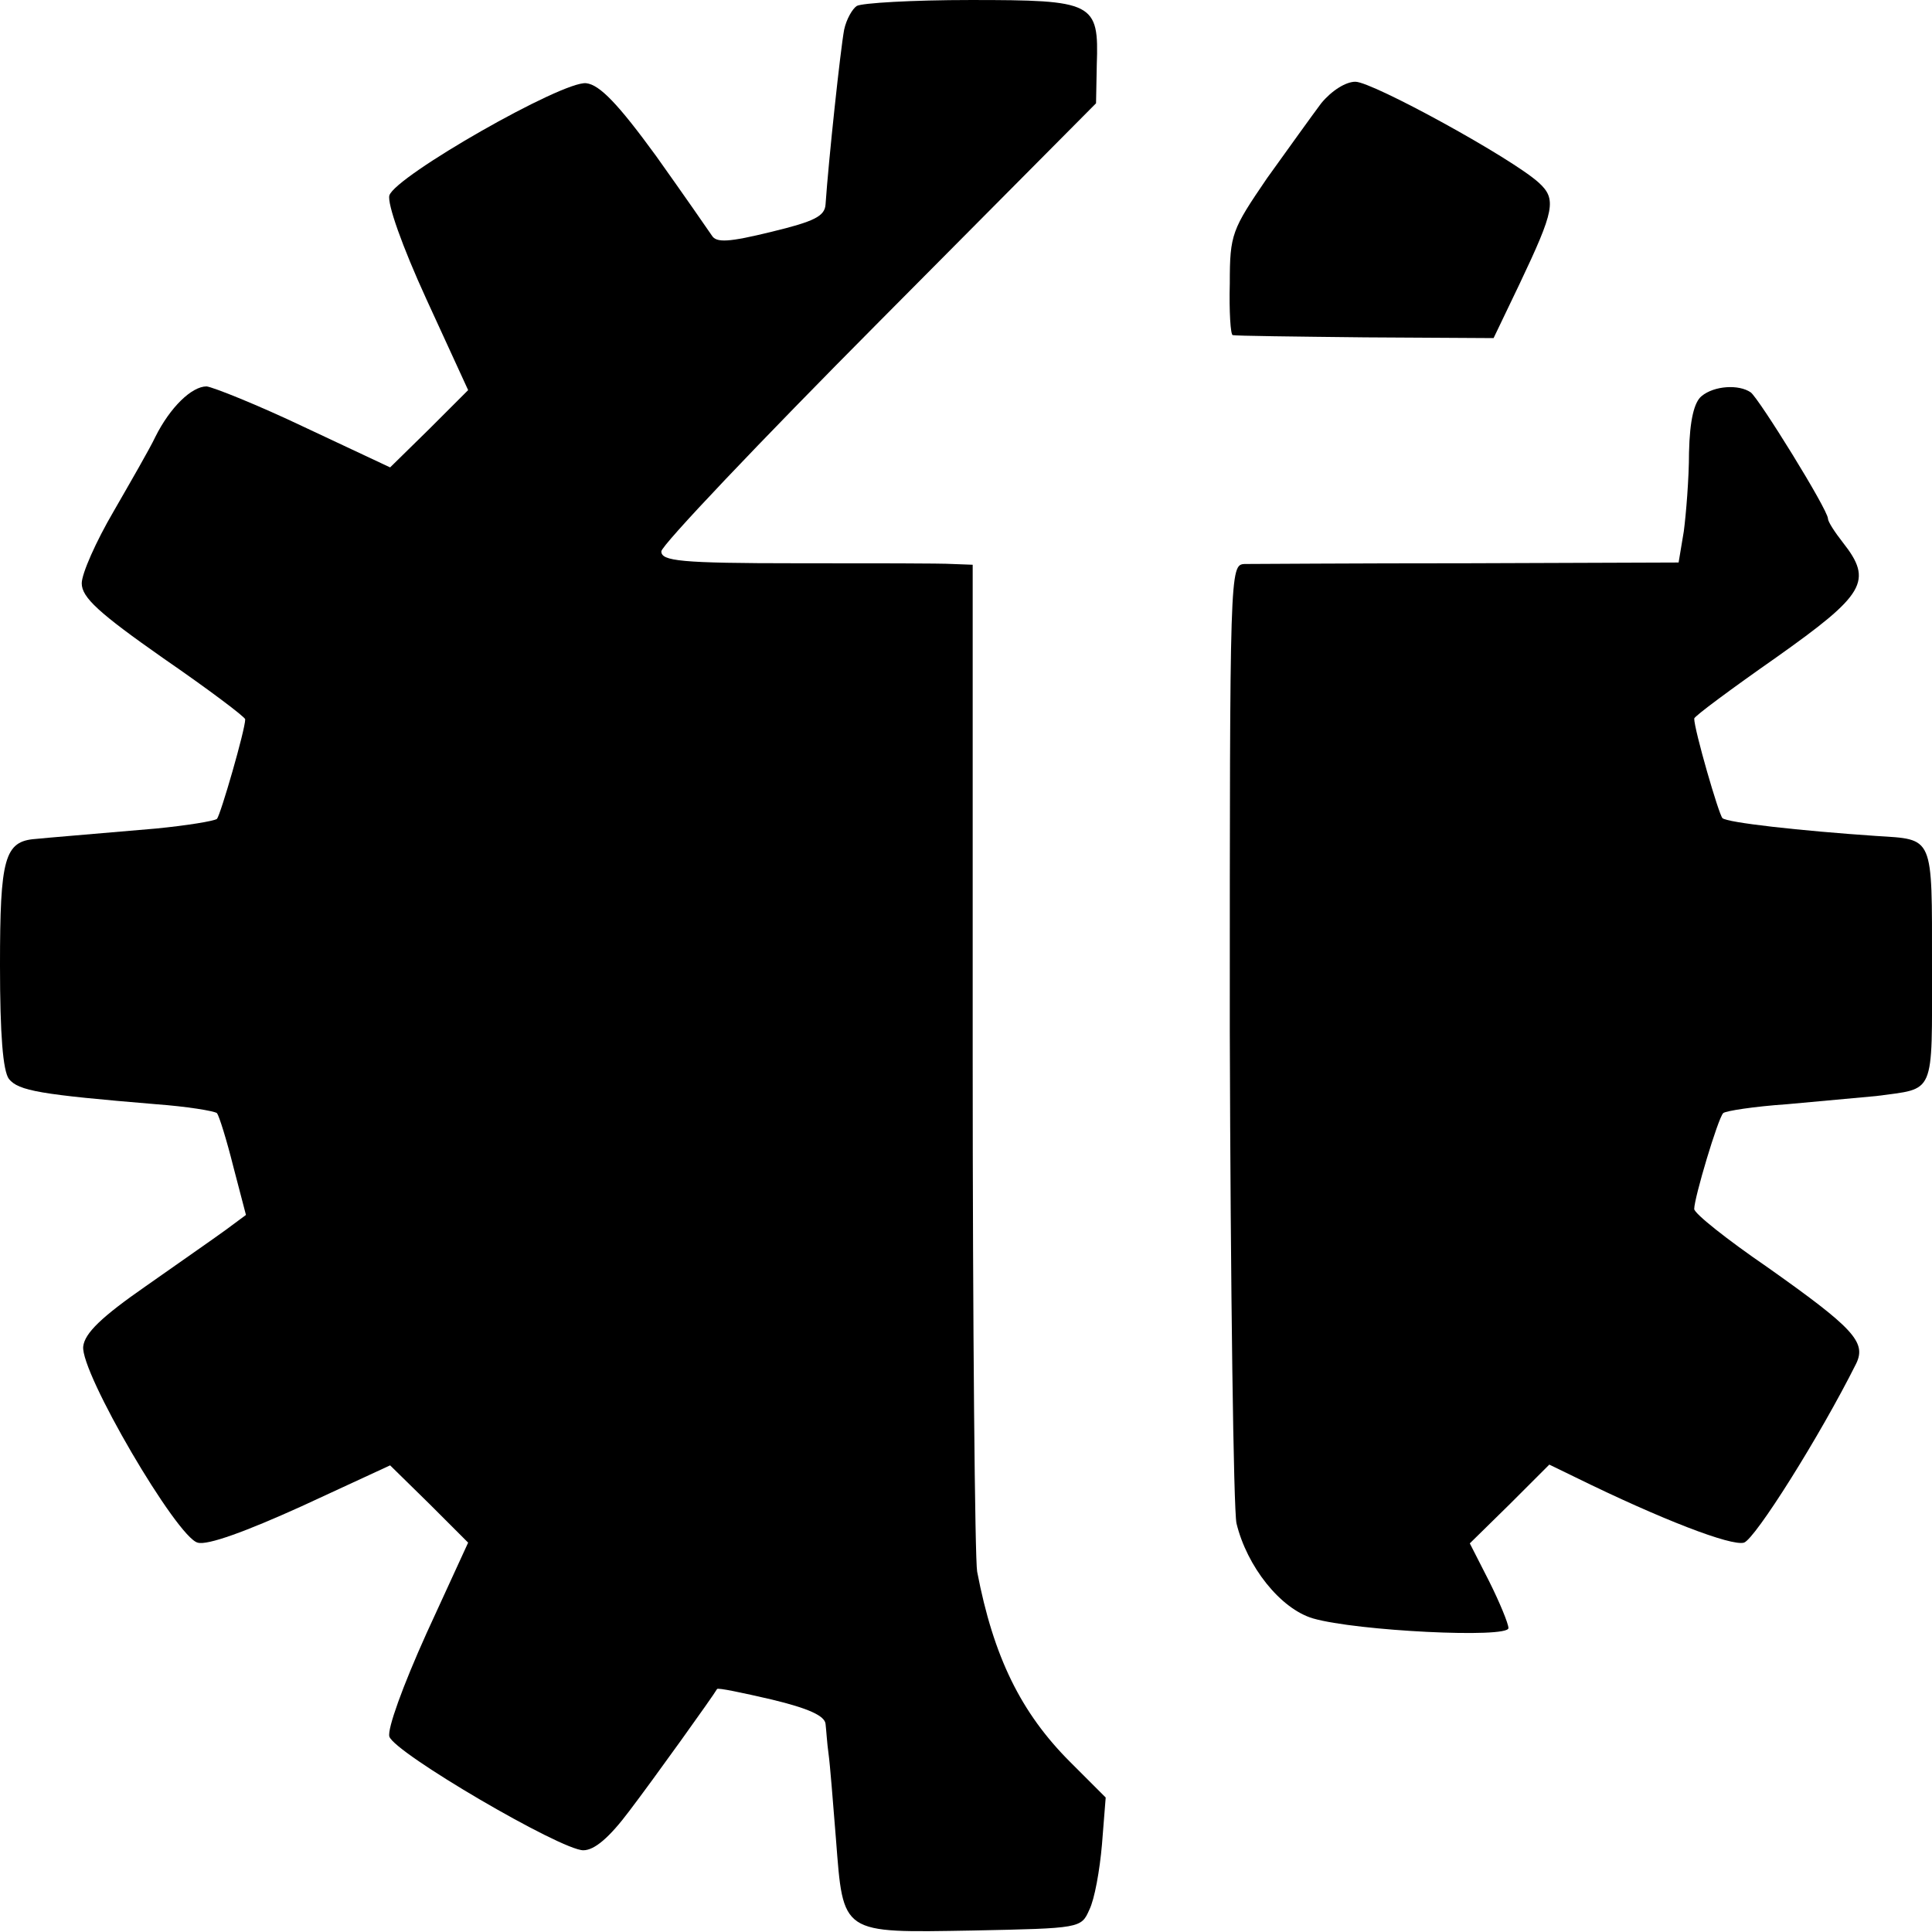 <?xml version="1.0" standalone="no"?>
<!DOCTYPE svg PUBLIC "-//W3C//DTD SVG 20010904//EN"
 "http://www.w3.org/TR/2001/REC-SVG-20010904/DTD/svg10.dtd">
<svg version="1.0" xmlns="http://www.w3.org/2000/svg"
 width="260pt" height="260pt" viewBox="0 0 260 260"
 preserveAspectRatio="xMidYMid meet">
<g transform="translate(0,260) scale(0.1,-0.1)"
fill="#000000" stroke="none">
<path d="M1153 2592 c-6 -4 -14 -18 -17 -32 -5 -27 -21 -176 -25 -235 -1 -16
-15 -23 -73 -37 -57 -14 -74 -15 -80 -5 -4 6 -38 55 -75 107 -51 70 -76 96
-94 98 -31 4 -257 -125 -265 -151 -3 -11 17 -68 50 -140 l56 -122 -52 -52 -53
-52 -115 54 c-63 30 -123 54 -132 55 -20 0 -49 -28 -69 -68 -7 -15 -33 -60
-56 -100 -24 -41 -43 -84 -43 -97 0 -19 23 -40 110 -101 61 -42 110 -79 110
-82 0 -14 -33 -128 -38 -134 -4 -3 -41 -9 -82 -13 -104 -9 -142 -12 -162 -14
-42 -3 -48 -26 -48 -170 0 -94 4 -142 12 -153 13 -16 42 -21 198 -34 41 -3 78
-9 82 -12 3 -4 13 -36 22 -72 l17 -65 -27 -20 c-15 -11 -64 -45 -108 -76 -59
-41 -82 -63 -84 -81 -4 -35 126 -257 154 -264 13 -4 65 15 140 49 l119 55 53
-52 52 -52 -56 -122 c-32 -71 -53 -129 -50 -139 7 -22 231 -153 261 -153 15 0
35 17 62 53 32 42 113 155 118 164 1 2 34 -5 73 -14 50 -12 72 -22 73 -33 1
-8 2 -26 4 -40 2 -14 6 -65 10 -115 10 -129 6 -126 184 -123 145 3 146 3 157
28 7 14 14 53 17 88 l5 63 -48 48 c-66 66 -103 141 -125 256 -3 17 -6 328 -6
693 l0 662 -27 1 c-15 1 -109 1 -209 1 -158 0 -183 3 -183 16 0 8 132 147 293
309 l292 294 1 52 c3 84 -4 87 -170 87 -78 0 -146 -4 -153 -8z"/>
<path d="M1778 2461 c-12 -16 -45 -62 -73 -101 -47 -69 -50 -75 -50 -141 -1
-38 1 -70 4 -70 3 -1 84 -2 178 -3 l173 -1 35 73 c47 99 50 114 26 136 -36 33
-224 136 -247 136 -13 0 -32 -12 -46 -29z"/>
<path d="M2290 2067 c-10 -8 -16 -32 -17 -76 0 -35 -4 -83 -7 -106 l-7 -42
-282 -1 c-155 0 -291 -1 -302 -1 -20 -1 -20 -6 -20 -628 1 -346 5 -644 9 -663
14 -58 59 -115 103 -128 59 -17 263 -27 263 -13 0 6 -12 35 -26 63 l-26 51 54
53 53 53 35 -17 c116 -57 210 -93 227 -88 15 5 102 143 151 241 14 29 -4 48
-120 130 -54 37 -98 72 -98 78 0 15 32 122 39 129 3 3 42 9 86 12 44 4 98 9
120 11 80 11 75 -2 75 175 0 177 3 170 -75 175 -103 7 -201 18 -207 24 -5 5
-38 119 -38 134 0 3 50 40 110 82 120 85 131 103 90 155 -11 14 -20 28 -20 32
0 12 -93 162 -104 170 -16 11 -49 9 -66 -5z"/>
</g>
</svg>
